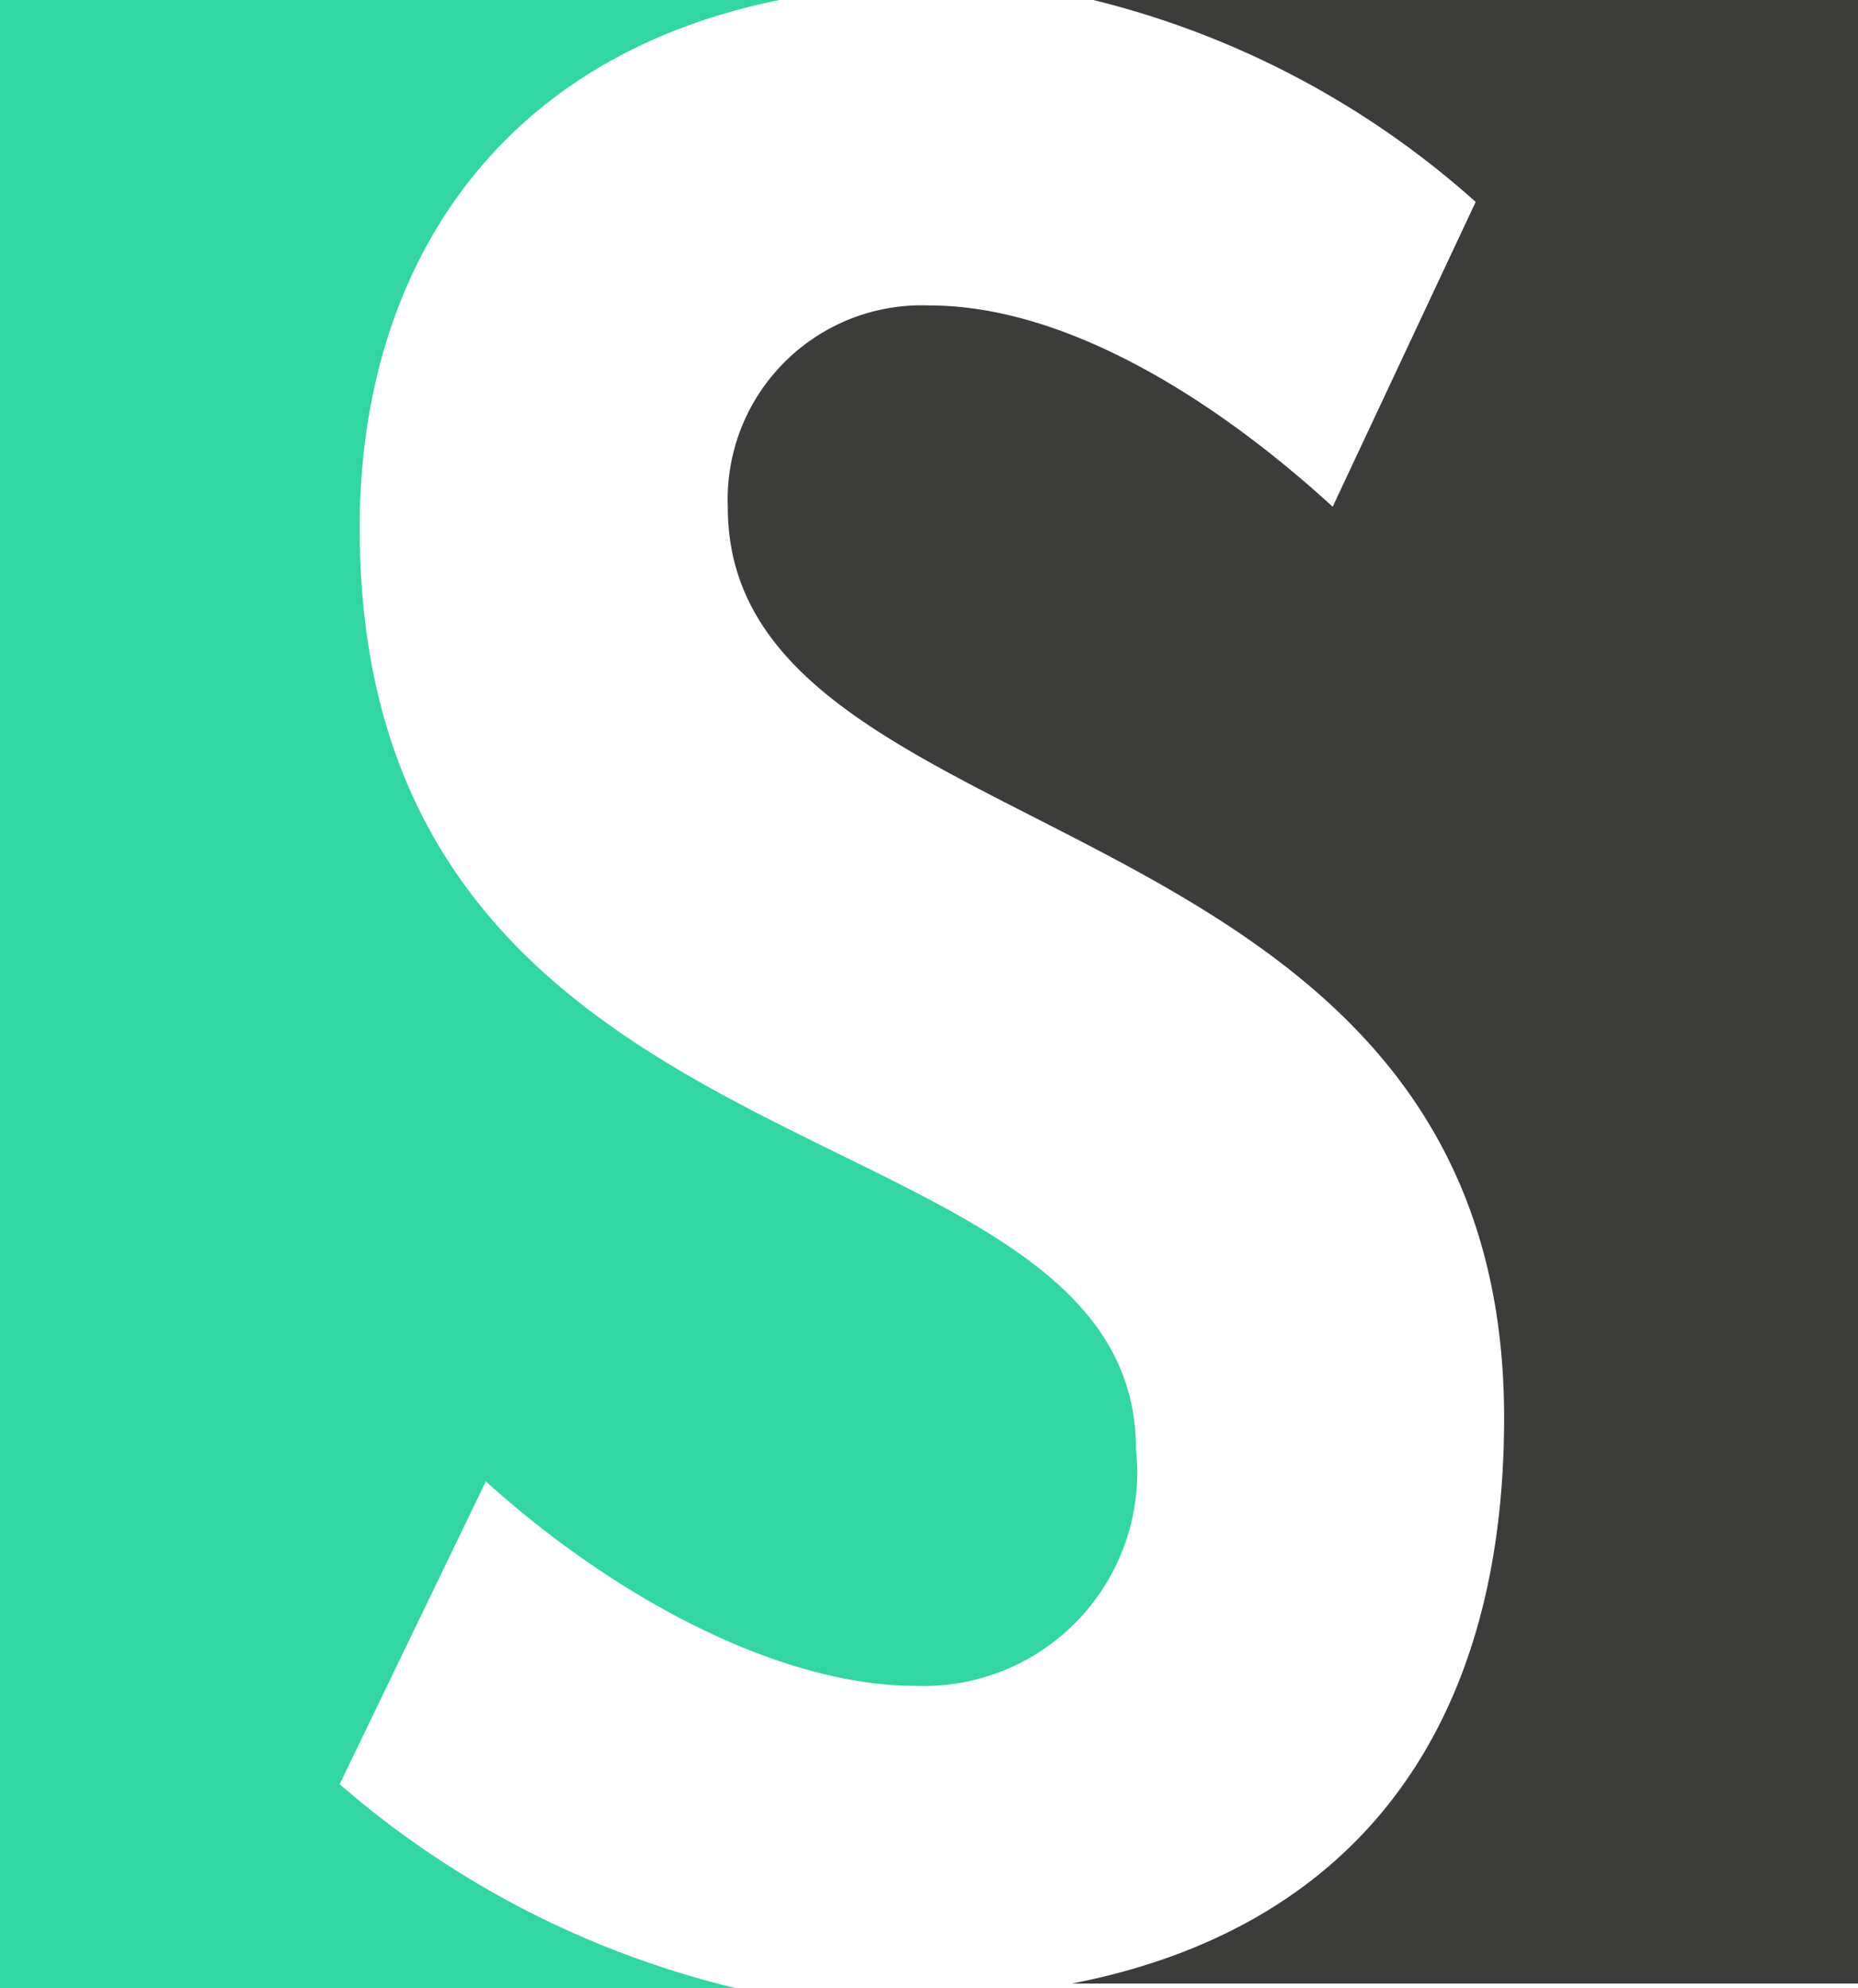 <svg xmlns="http://www.w3.org/2000/svg" data-name="Layer 1" width="28.72" height="30.72"><path fill="#fff" fill-rule="evenodd" d="M0 0h28.72v30.72H0z"/><path d="M5.25 27.57l2.26-4.68c2 1.81 4.55 3.16 6.64 3.16a3.3 3.3 0 003.41-3.65c0-5.5-12-3.82-12-14.24 0-4 2.12-7.28 6.49-8.16H0v30.72h11.37a14.49 14.49 0 01-6.12-3.15z" fill="#33d6a3"/><path d="M28.72 0H16.9a13.8 13.8 0 015.91 3.12L20.6 7.83c-1.97-1.8-4.23-3.11-6.23-3.11a3 3 0 00-3.12 3.12c0 5.53 12 4.3 12 14.07 0 4.93-2.41 7.91-6.68 8.74h12.15z" fill="#3c3c3b"/></svg>